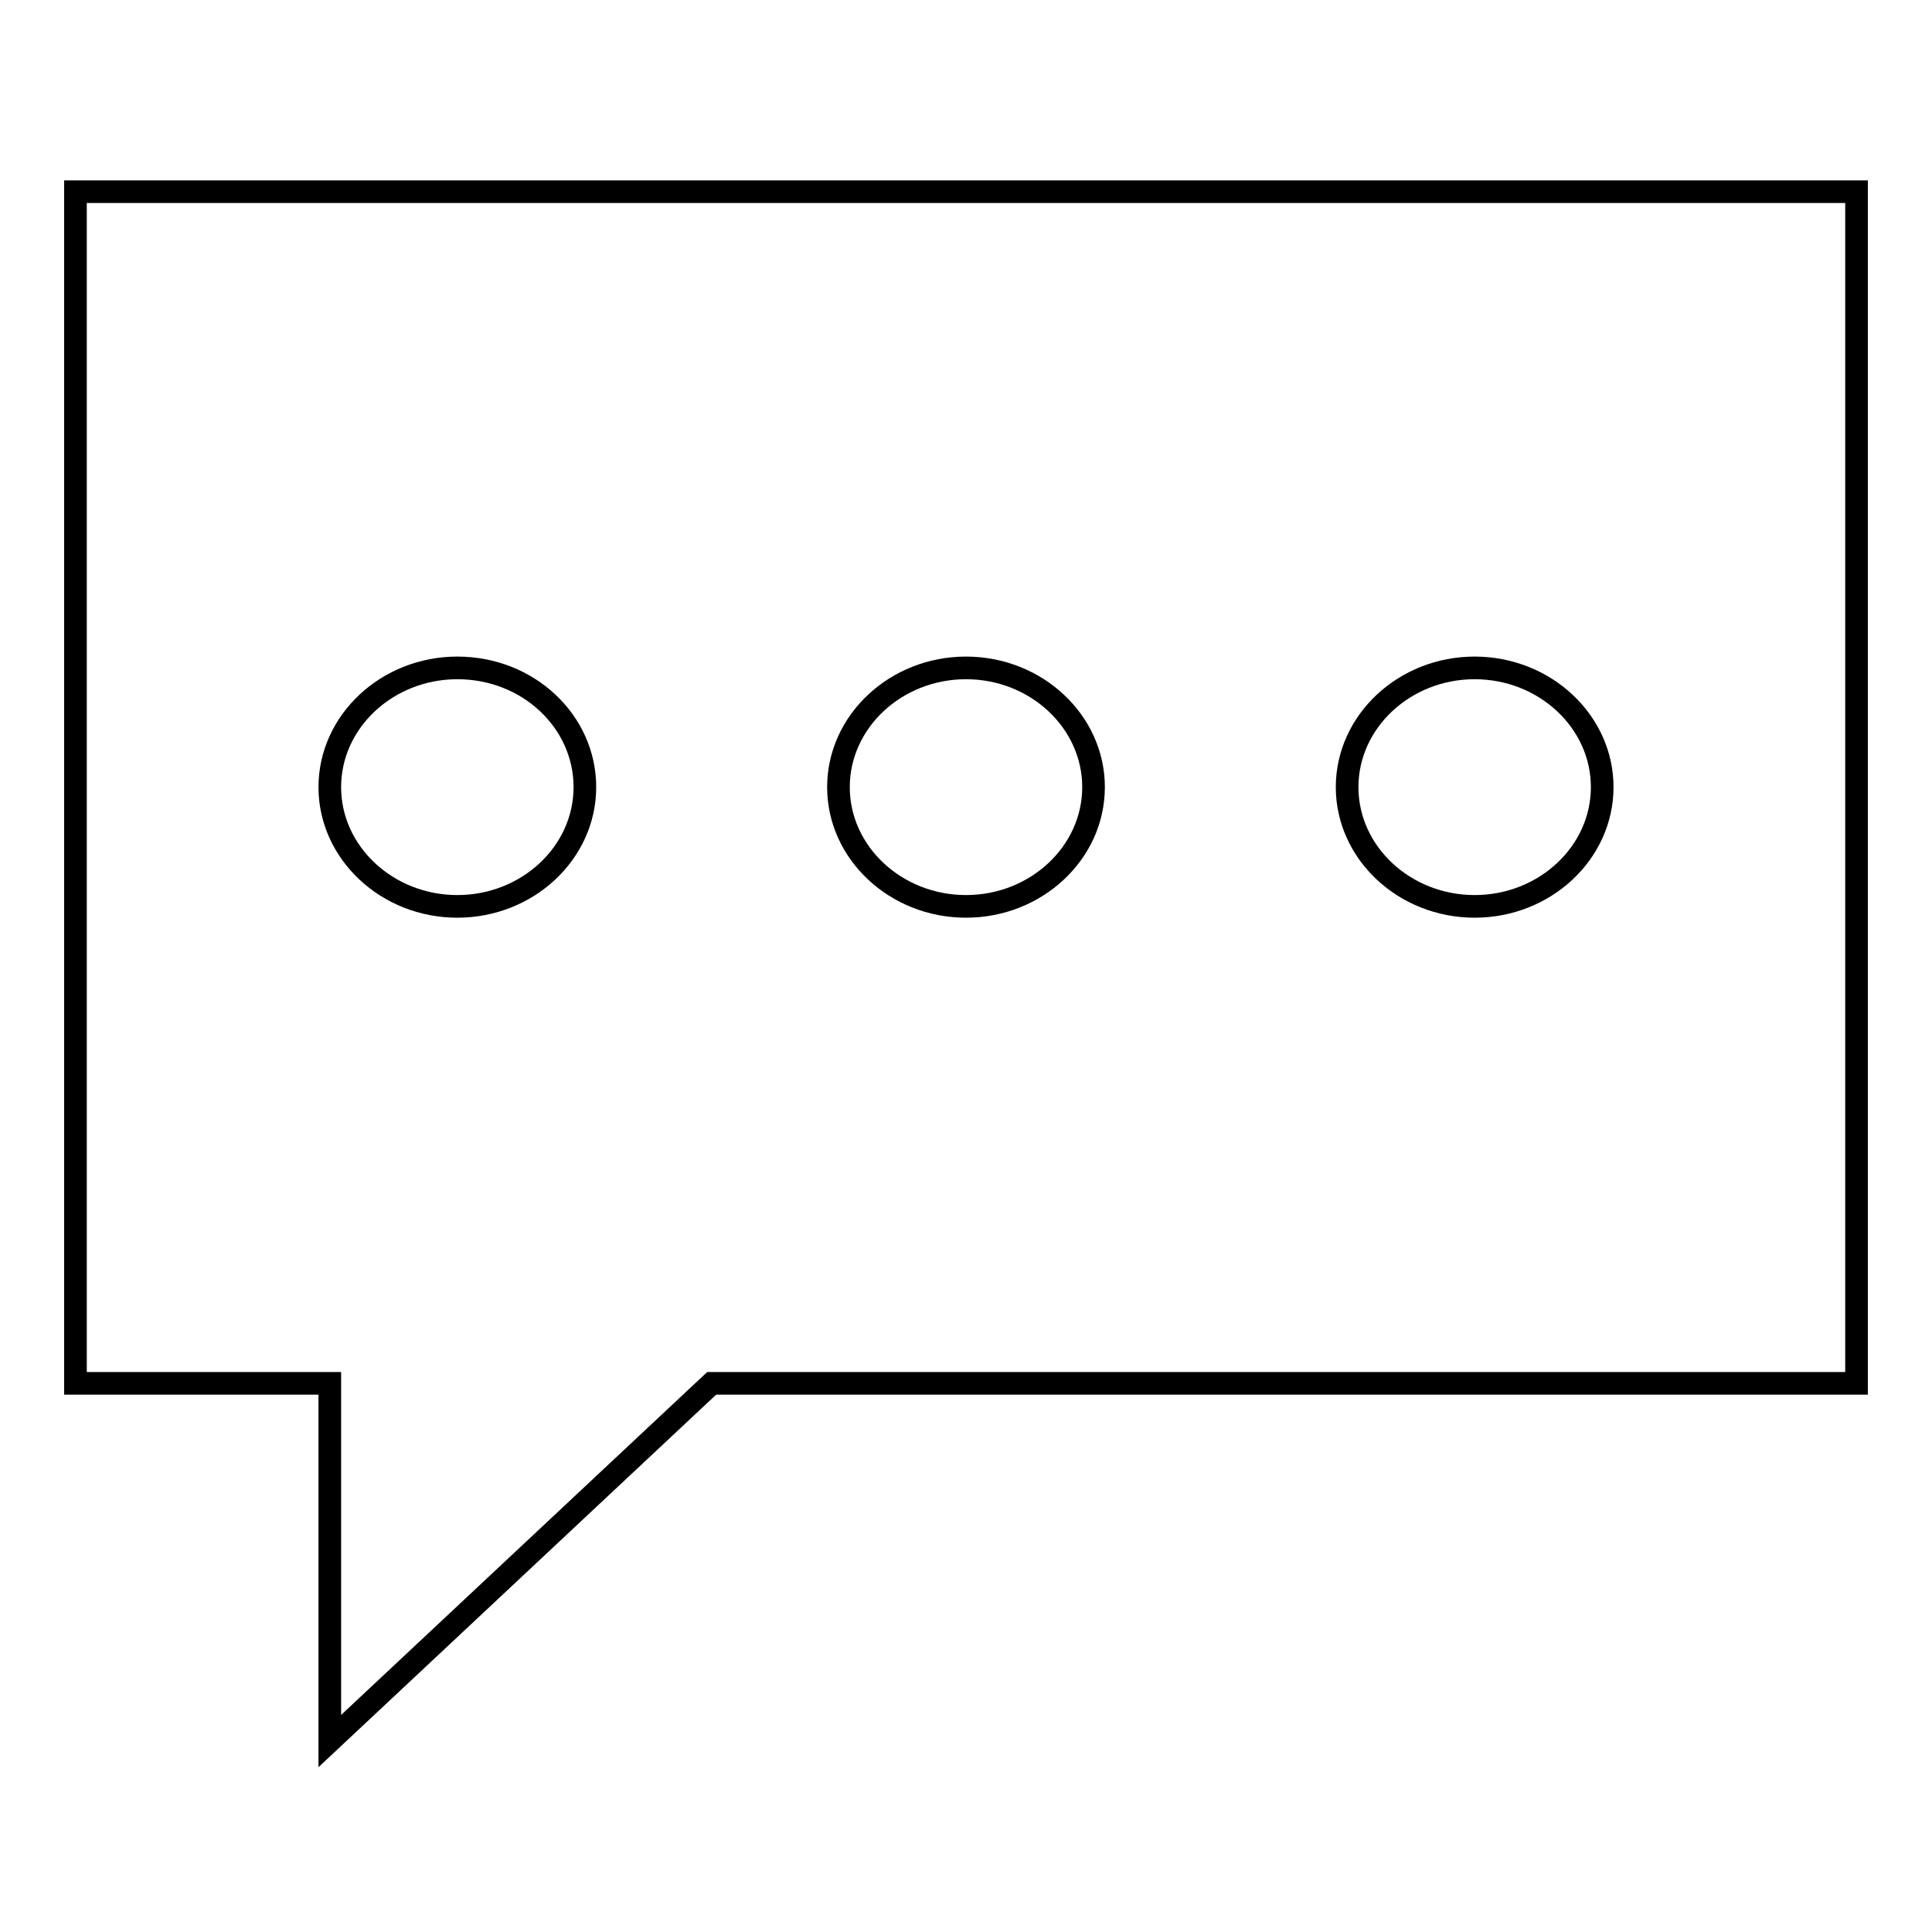 <?xml version="1.0" encoding="utf-8"?>
<!-- Svg Vector Icons : http://www.onlinewebfonts.com/icon -->
<!DOCTYPE svg PUBLIC "-//W3C//DTD SVG 1.1//EN" "http://www.w3.org/Graphics/SVG/1.1/DTD/svg11.dtd">
<svg version="1.1" xmlns="http://www.w3.org/2000/svg" xmlns:xlink="http://www.w3.org/1999/xlink" x="0px" y="0px" viewBox="0 0 256 256" enable-background="new 0 0 256 256" xml:space="preserve">
<g><g><path stroke-width="3" fill-opacity="0" stroke="#000000"  d="M246,25.4v157.9H94.3l-50.6,47.4v-47.4H10V25.4H246L246,25.4z M195.4,120.1c9.3,0,16.9-7.1,16.9-15.8c0-8.7-7.6-15.8-16.9-15.8c-9.3,0-16.9,7.1-16.9,15.8S186.1,120.1,195.4,120.1L195.4,120.1z M128,120.1c9.3,0,16.9-7.1,16.9-15.8c0-8.7-7.6-15.8-16.9-15.8c-9.3,0-16.9,7.1-16.9,15.8S118.7,120.1,128,120.1L128,120.1z M60.6,120.1c9.3,0,16.9-7.1,16.9-15.8c0-8.7-7.5-15.8-16.9-15.8c-9.3,0-16.9,7.1-16.9,15.8S51.3,120.1,60.6,120.1L60.6,120.1z"/></g></g>
</svg>